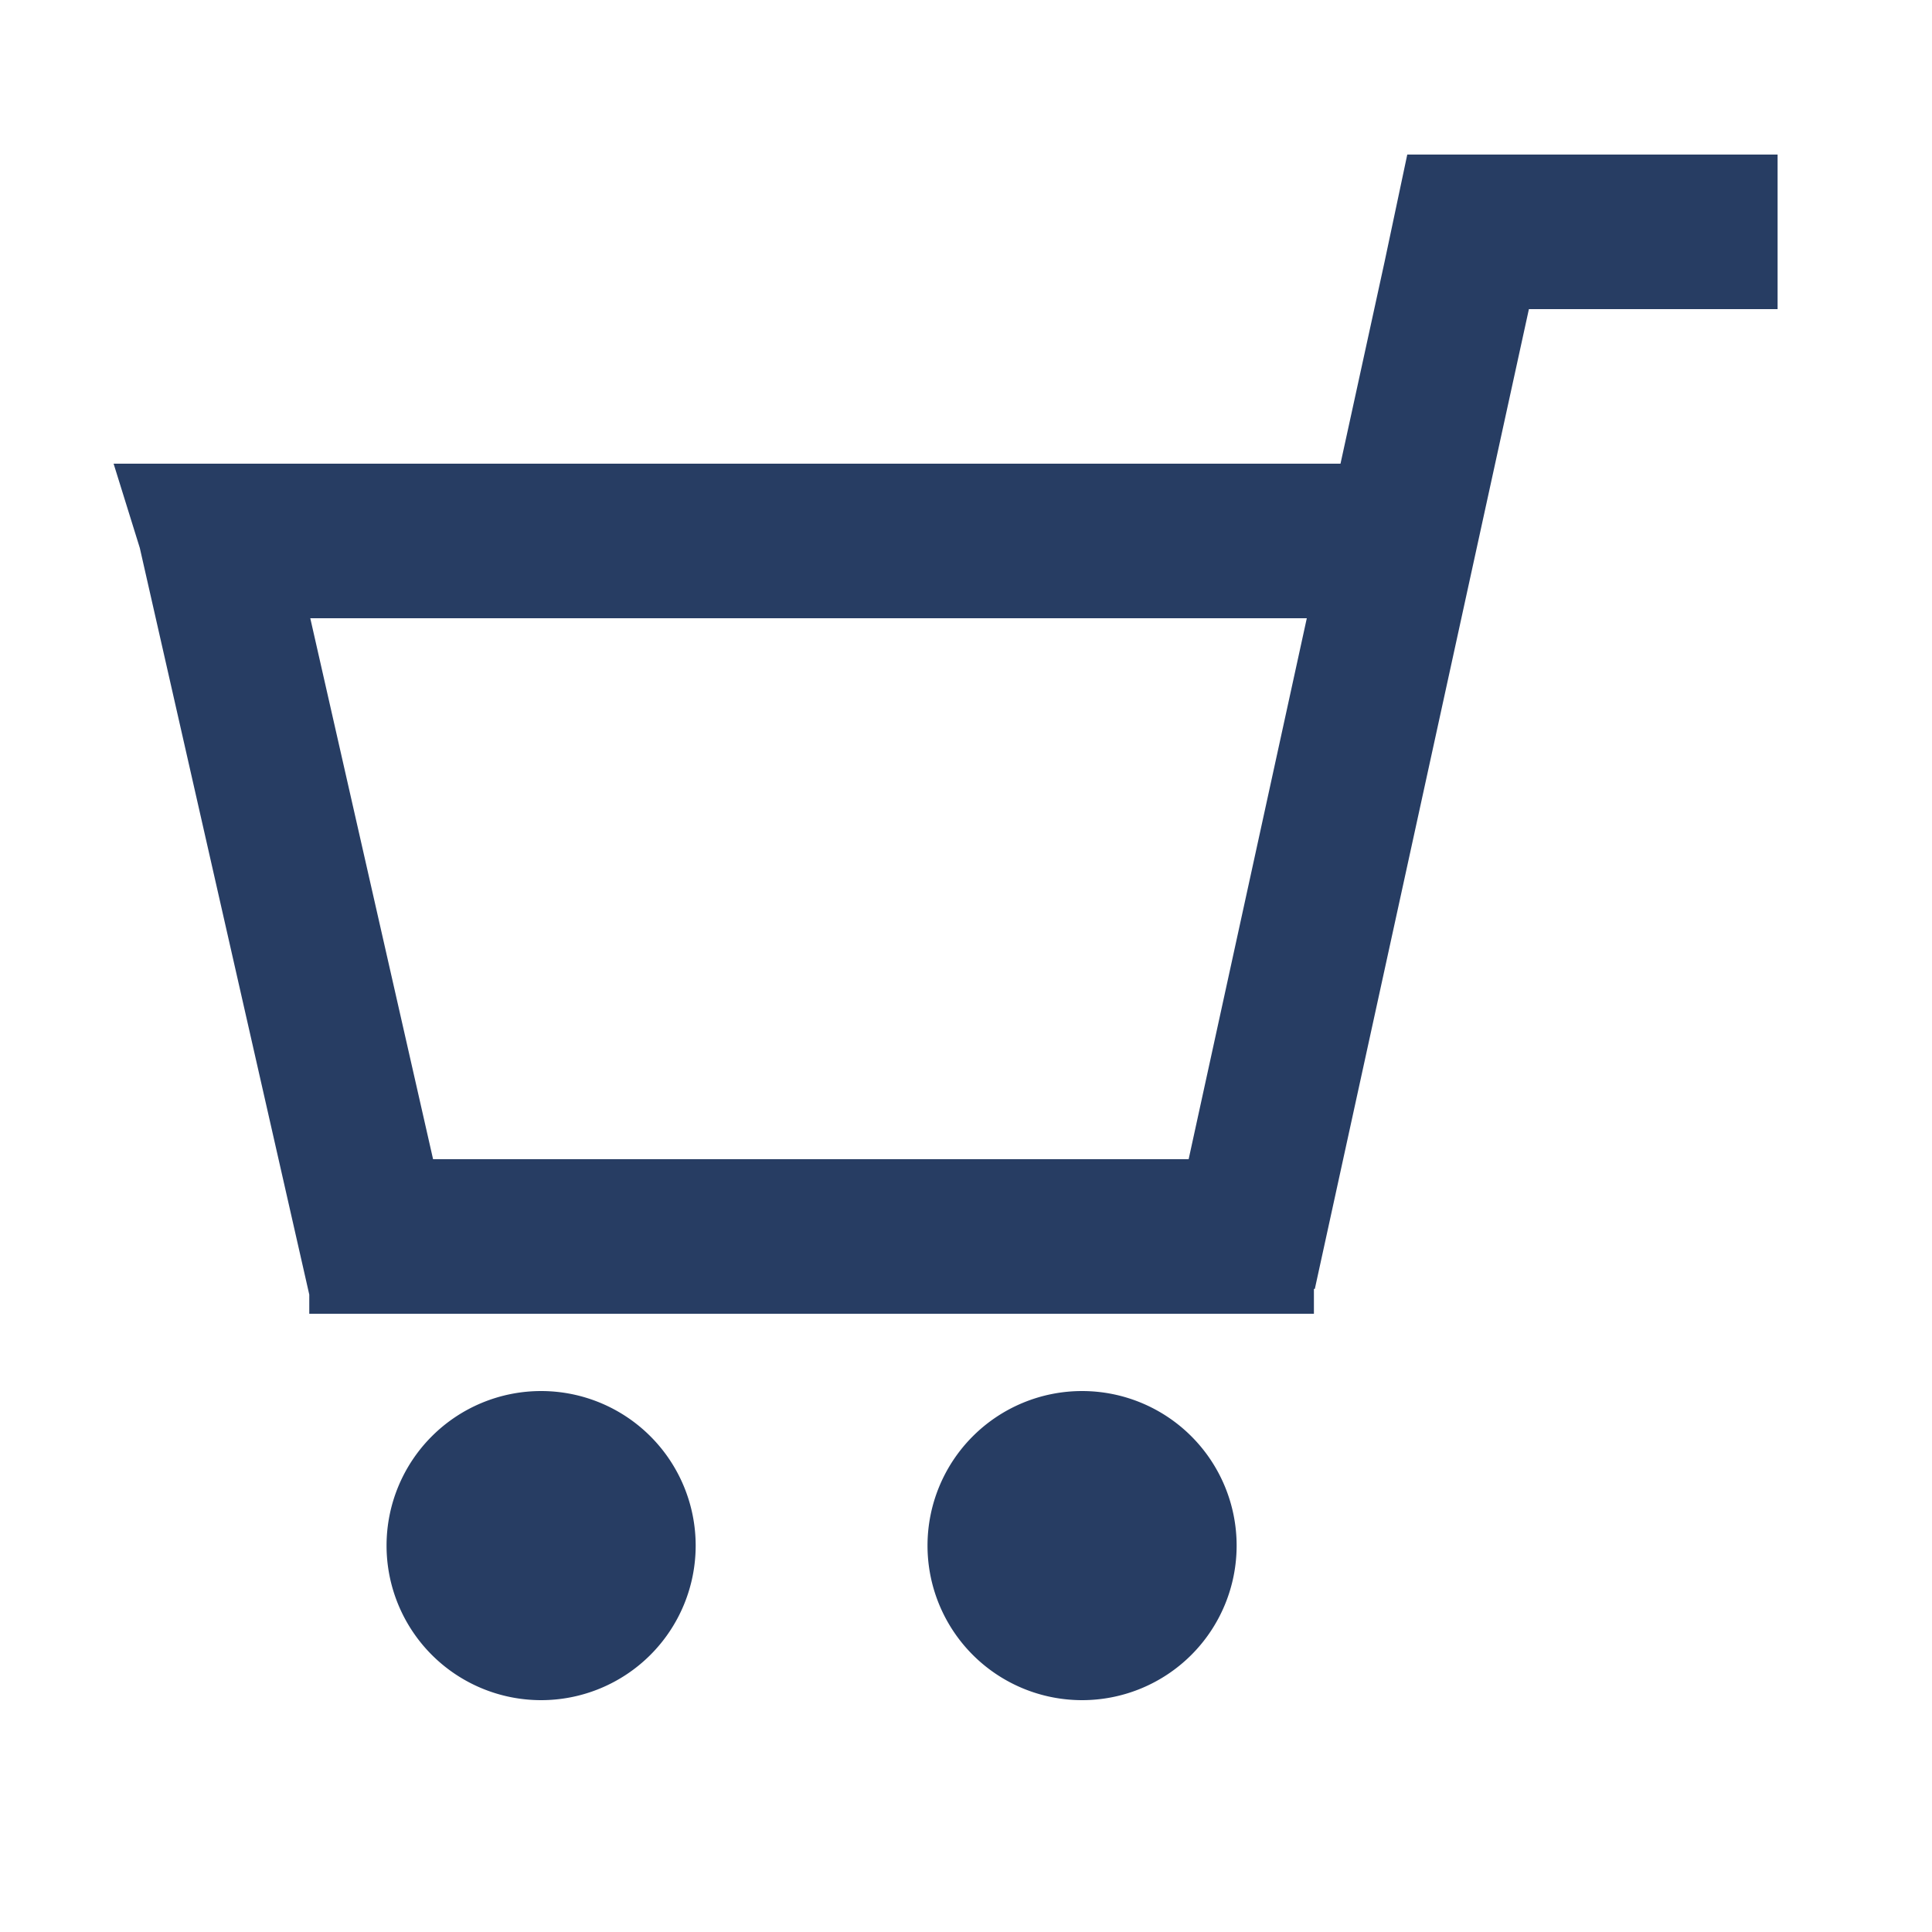 <svg viewBox="0 0 25 25" fill="none" xmlns="http://www.w3.org/2000/svg"><path fill-rule="evenodd" clip-rule="evenodd" d="M18.21 2h4.792v2h-3.218l-2.77 12.678h-.012V17h-13v-.248L1.809 7.09 1.47 6h15.876l.57-2.611L18.21 2zM4.015 8H16.91l-1.529 7H5.604L4.015 8z" fill="#273D63"/><path d="M14.002 22a2 2 0 1 1 0-4 2 2 0 0 1 0 4zM5.002 20a2 2 0 1 0 4 0 2 2 0 0 0-4 0z" fill="#273D63"/></svg>